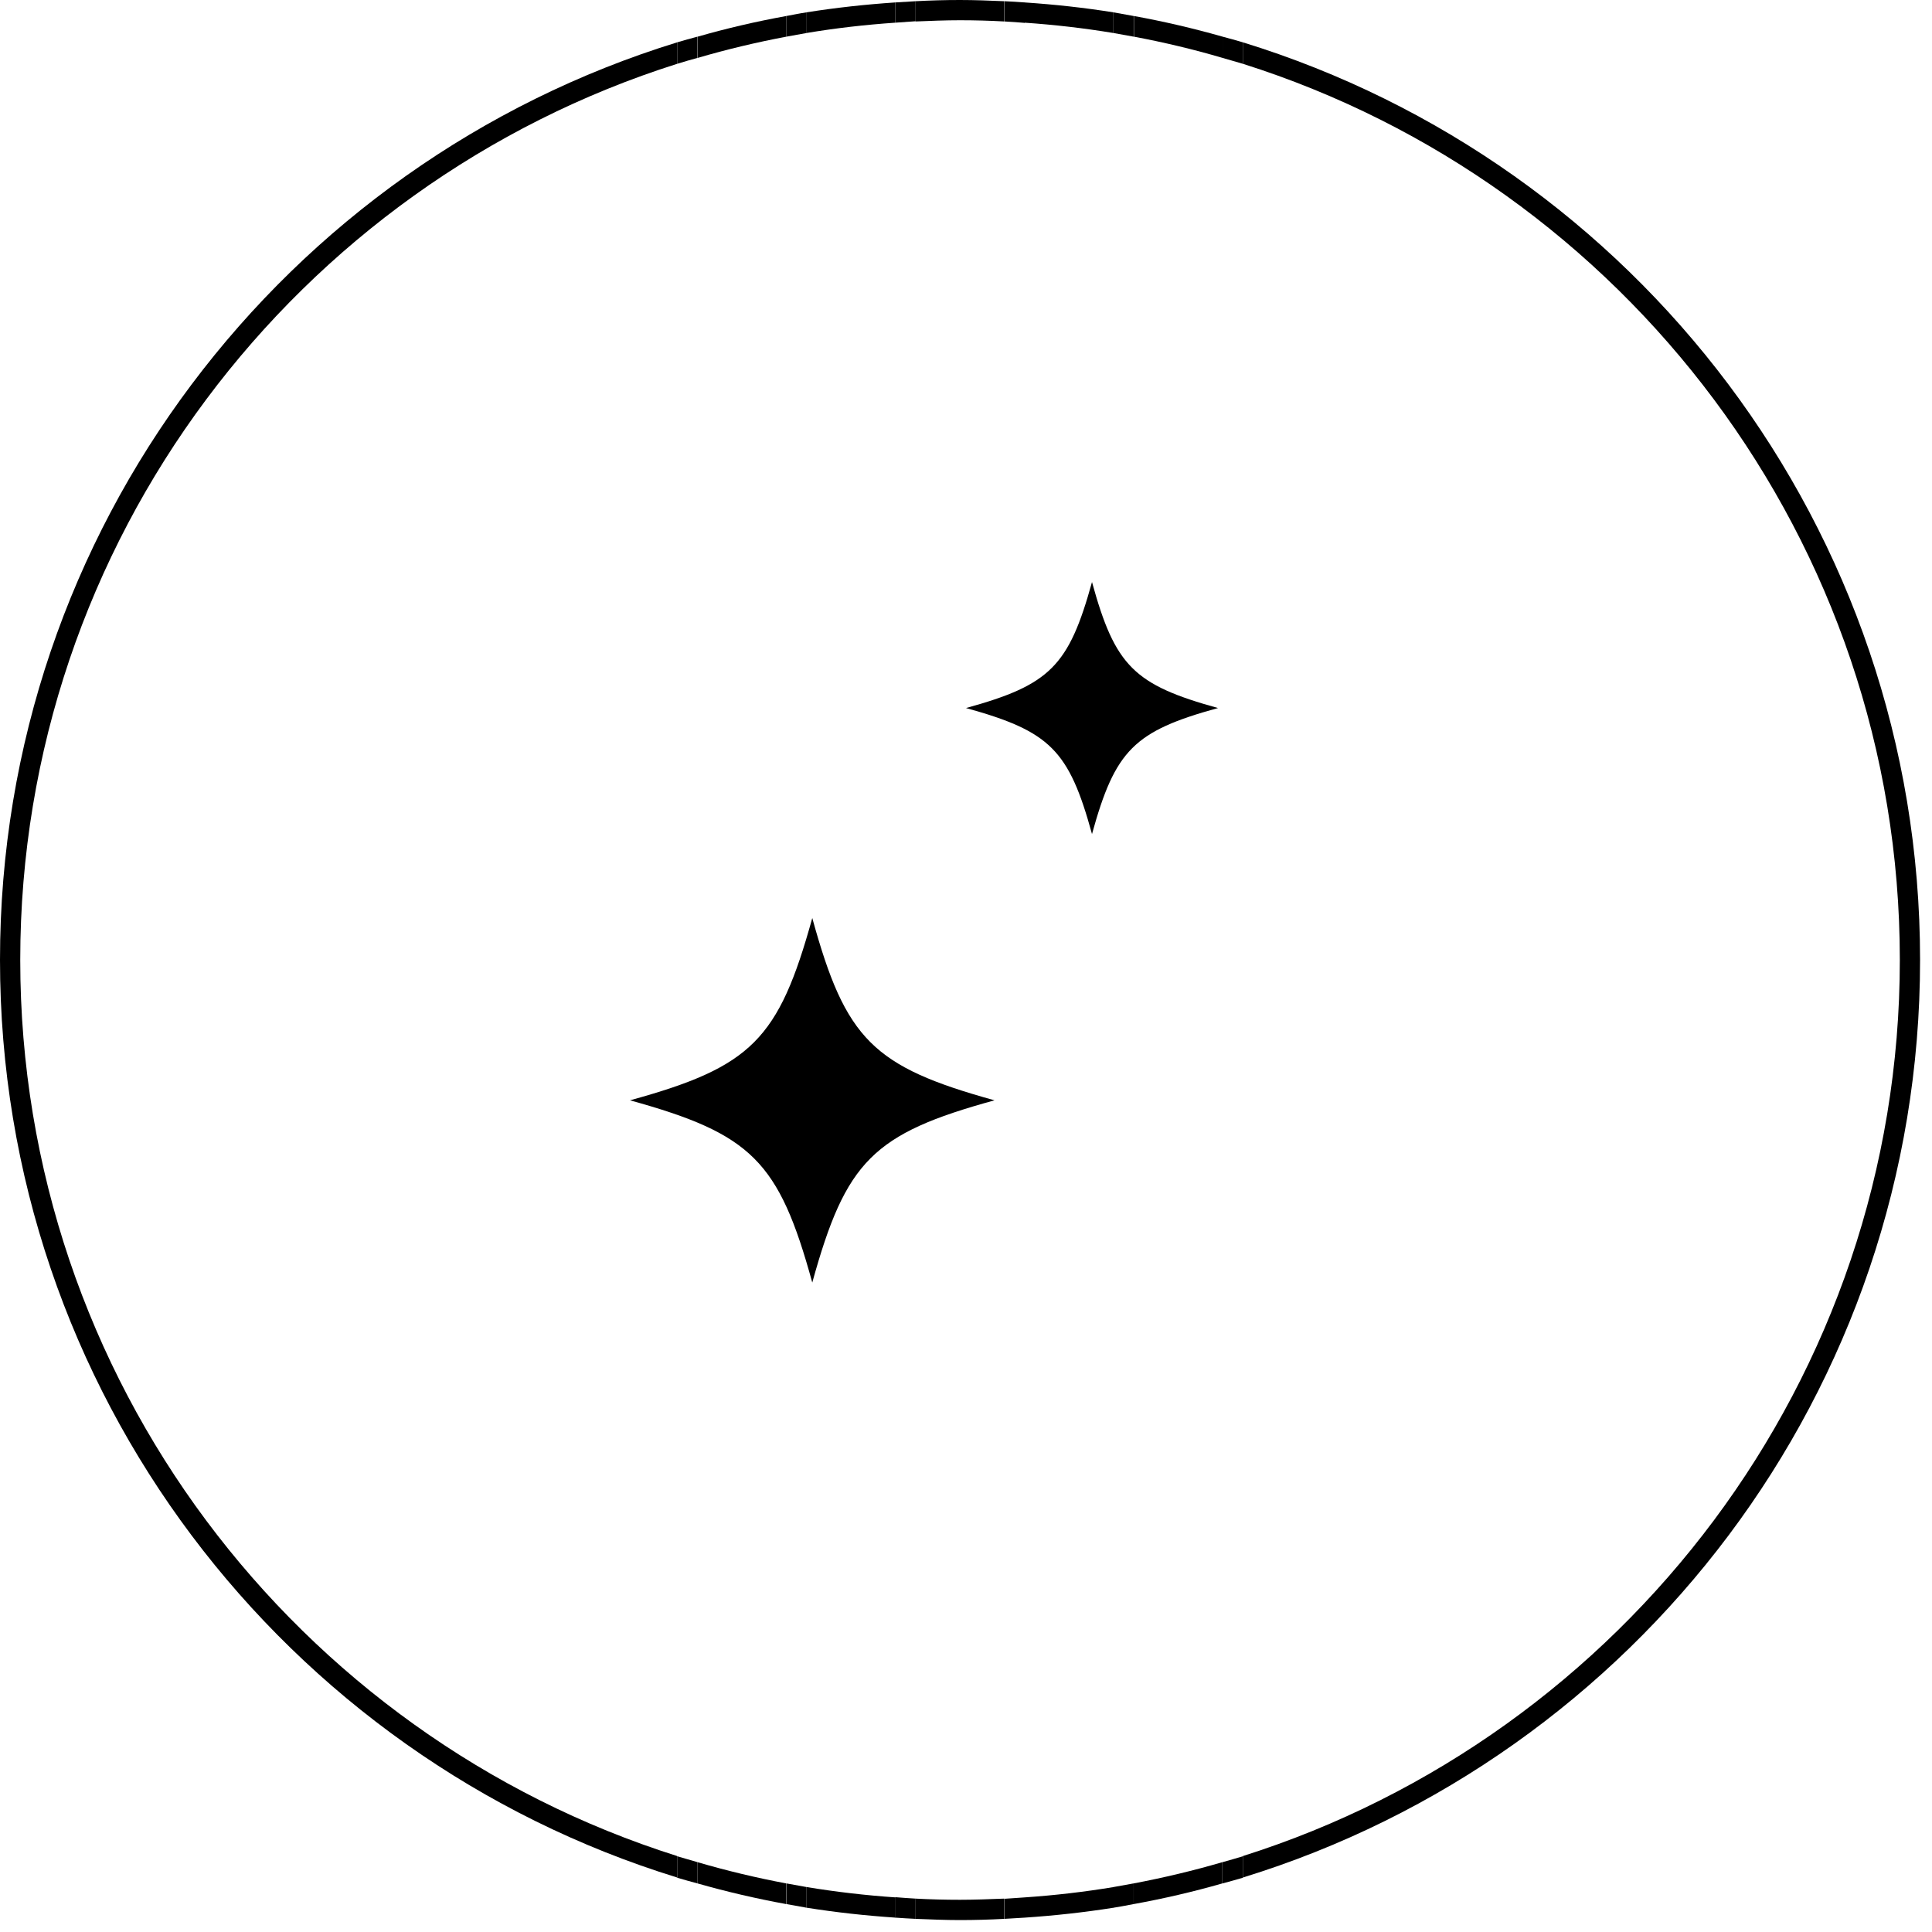 <svg width="46" height="46" viewBox="0 0 46 46" fill="none" xmlns="http://www.w3.org/2000/svg">
<path d="M18.723 0.873V0.381C18.005 0.511 17.301 0.675 16.611 0.873V1.379C17.301 1.176 18.01 1.008 18.723 0.873Z" fill="black"/>
<path d="M22.855 0.482C23.212 0.482 23.564 0.492 23.911 0.511V0.029C23.559 0.014 23.207 0 22.855 0C22.503 0 22.146 0.01 21.799 0.029V0.511C22.151 0.497 22.503 0.482 22.855 0.482Z" fill="black"/>
<path d="M21.317 0.54V0.058C20.604 0.106 19.9 0.183 19.201 0.294V0.786C19.895 0.67 20.599 0.589 21.317 0.54Z" fill="black"/>
<path d="M26.993 44.843V45.335C27.711 45.205 28.415 45.041 29.105 44.843V44.337C28.415 44.539 27.706 44.708 26.993 44.843Z" fill="black"/>
<path d="M29.11 1.379V0.873C28.415 0.675 27.711 0.511 26.998 0.381V0.873C27.716 1.008 28.42 1.176 29.11 1.379Z" fill="black"/>
<path d="M26.51 0.786V0.294C25.816 0.183 25.112 0.106 24.394 0.058V0.54C25.107 0.589 25.811 0.67 26.51 0.786Z" fill="black"/>
<path d="M24.398 45.176V45.658C25.112 45.61 25.816 45.532 26.515 45.422V44.93C25.821 45.045 25.117 45.127 24.398 45.176Z" fill="black"/>
<path d="M22.855 45.233C22.498 45.233 22.146 45.224 21.799 45.205V45.687C22.151 45.701 22.503 45.716 22.855 45.716C23.207 45.716 23.564 45.706 23.911 45.687V45.205C23.559 45.219 23.207 45.233 22.855 45.233Z" fill="black"/>
<path d="M16.606 44.337V44.843C17.301 45.041 18.005 45.205 18.718 45.335V44.843C18 44.708 17.296 44.539 16.606 44.337Z" fill="black"/>
<path d="M19.206 44.93V45.422C19.9 45.532 20.604 45.61 21.322 45.658V45.176C20.609 45.127 19.905 45.045 19.206 44.93Z" fill="black"/>
<path d="M45.716 22.855C45.716 12.575 38.927 3.882 29.592 1.008V1.519C38.652 4.383 45.234 12.865 45.234 22.855C45.234 32.846 38.647 41.328 29.592 44.192V44.703C38.932 41.829 45.716 33.136 45.716 22.855Z" fill="black"/>
<path d="M0.482 22.855C0.482 12.865 7.069 4.383 16.124 1.519V1.008C6.789 3.882 0 12.575 0 22.855C0 33.136 6.789 41.829 16.124 44.703V44.192C7.069 41.333 0.482 32.851 0.482 22.855Z" fill="black"/>
<path d="M16.124 44.197V44.708C16.283 44.756 16.447 44.8 16.606 44.843V44.337C16.447 44.288 16.283 44.245 16.124 44.197Z" fill="black"/>
<path d="M16.606 1.379V0.873C16.447 0.916 16.283 0.959 16.124 1.008V1.519C16.283 1.47 16.447 1.422 16.606 1.379Z" fill="black"/>
<path d="M18.723 44.843V45.335C18.882 45.364 19.041 45.393 19.205 45.422V44.93C19.046 44.901 18.882 44.872 18.723 44.843Z" fill="black"/>
<path d="M19.205 0.786V0.294C19.041 0.318 18.882 0.352 18.723 0.381V0.873C18.882 0.844 19.046 0.815 19.205 0.786Z" fill="black"/>
<path d="M21.8 0.511V0.029C21.64 0.038 21.477 0.048 21.317 0.058V0.54C21.477 0.53 21.636 0.516 21.8 0.506V0.511Z" fill="black"/>
<path d="M21.317 45.176V45.658C21.477 45.667 21.64 45.682 21.8 45.687V45.205C21.636 45.195 21.477 45.185 21.317 45.171V45.176Z" fill="black"/>
<path d="M24.399 0.54V0.058C24.24 0.048 24.076 0.034 23.916 0.029V0.511C24.08 0.521 24.24 0.53 24.399 0.545V0.54Z" fill="black"/>
<path d="M23.916 45.205V45.687C24.076 45.677 24.24 45.668 24.399 45.658V45.176C24.24 45.185 24.08 45.2 23.916 45.209V45.205Z" fill="black"/>
<path d="M26.992 0.873V0.381C26.833 0.352 26.674 0.323 26.51 0.294V0.786C26.669 0.815 26.833 0.844 26.992 0.873Z" fill="black"/>
<path d="M26.51 44.93V45.422C26.674 45.398 26.833 45.364 26.992 45.335V44.843C26.833 44.872 26.669 44.901 26.51 44.93Z" fill="black"/>
<path d="M29.592 1.519V1.008C29.432 0.959 29.268 0.916 29.109 0.873V1.379C29.268 1.427 29.432 1.47 29.592 1.519Z" fill="black"/>
<path d="M29.109 44.337V44.843C29.268 44.8 29.432 44.756 29.592 44.708V44.197C29.432 44.245 29.268 44.293 29.109 44.337Z" fill="black"/>
<path d="M19.34 21.858C18.539 24.751 17.893 25.402 15 26.198C17.893 26.998 18.544 27.644 19.34 30.537C20.14 27.644 20.786 26.993 23.679 26.198C20.786 25.397 20.135 24.751 19.34 21.858Z" fill="black"/>
<path d="M26 19.858C26.553 17.858 27 17.408 29 16.858C27 16.305 26.55 15.858 26 13.858C25.447 15.858 25 16.308 23 16.858C25 17.411 25.45 17.858 26 19.858Z" fill="black"/>
</svg>
